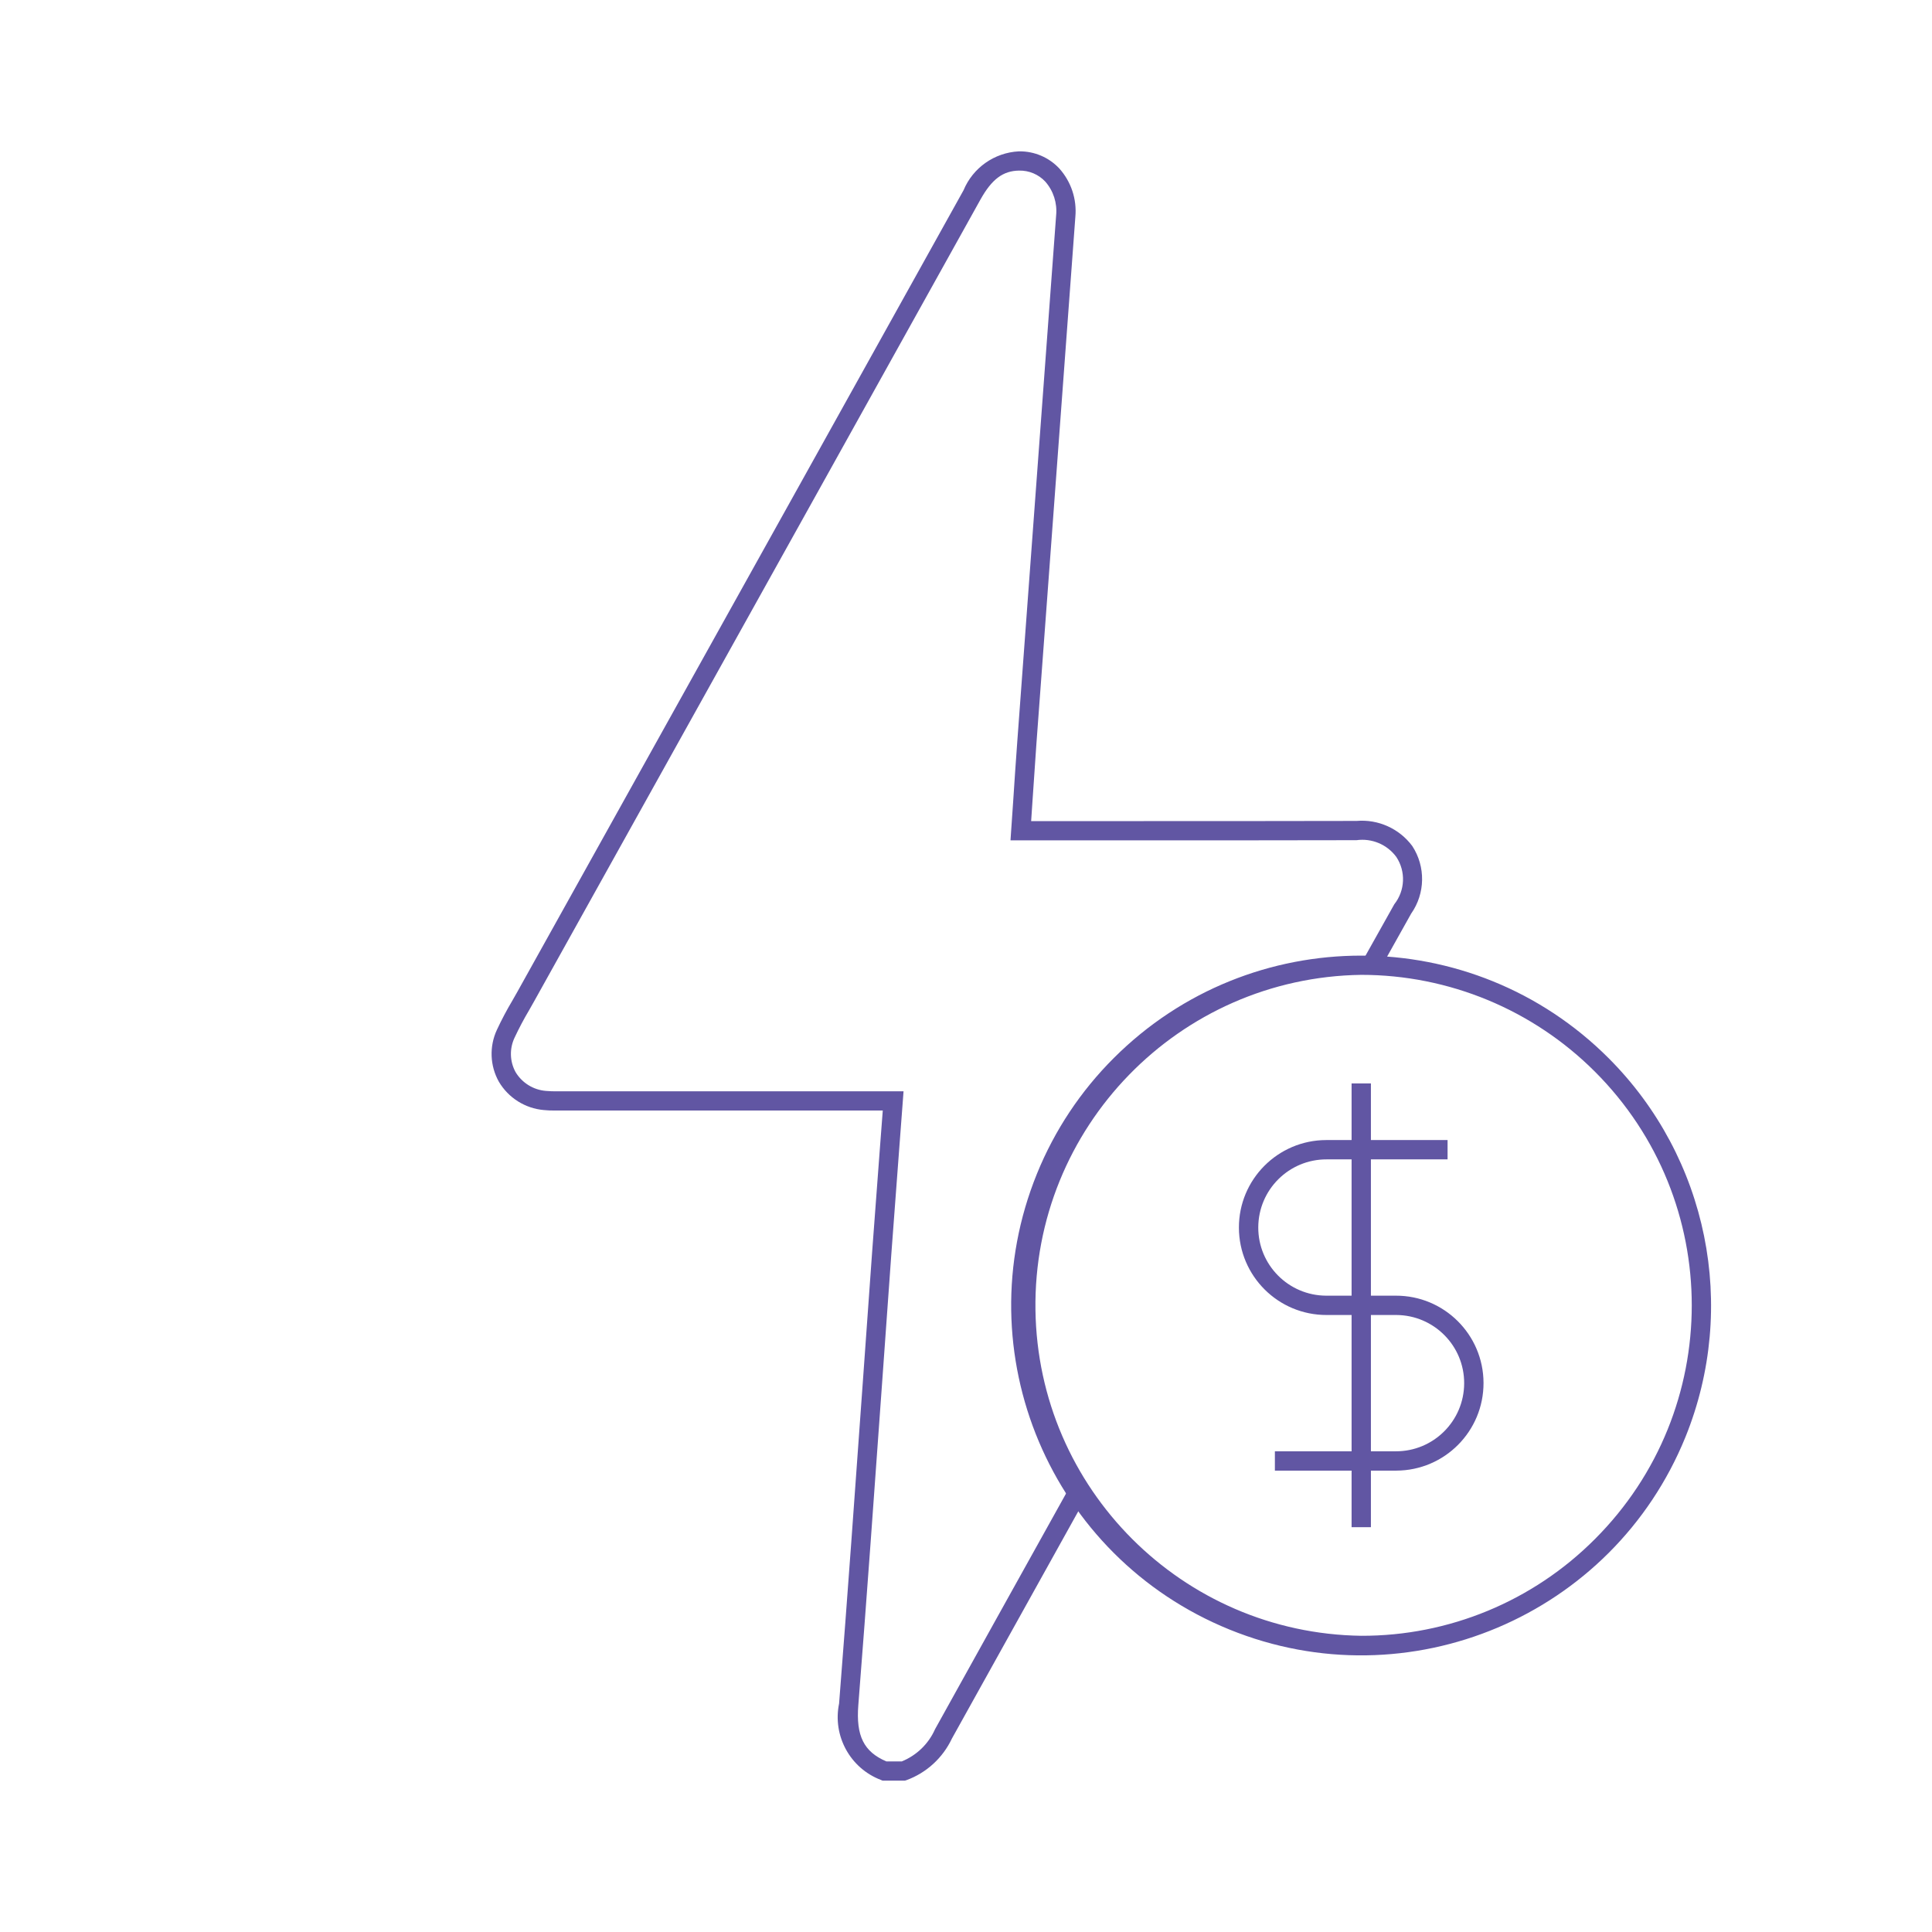 <?xml version="1.0" encoding="utf-8"?>
<!-- Generator: Adobe Illustrator 16.0.0, SVG Export Plug-In . SVG Version: 6.00 Build 0)  -->
<!DOCTYPE svg PUBLIC "-//W3C//DTD SVG 1.1//EN" "http://www.w3.org/Graphics/SVG/1.1/DTD/svg11.dtd">
<svg version="1.1" id="圖層_1" xmlns="http://www.w3.org/2000/svg" xmlns:xlink="http://www.w3.org/1999/xlink" x="0px" y="0px"
	 width="100px" height="100px" viewBox="0 0 100 100" enable-background="new 0 0 100 100" xml:space="preserve">
<g id="Group_20" transform="translate(-606.833 -1380.357)">
	<path id="Path_38" fill="#6156A3" d="M653.668,1472.523h-1.151l-0.089-0.037c-1.592-0.607-2.509-2.281-2.164-3.953
		c0.436-5.537,0.837-11.174,1.227-16.621c0.158-2.211,0.321-4.5,0.483-6.744c0.133-1.813,0.267-3.586,0.409-5.467
		c0.047-0.617,0.094-1.238,0.142-1.863h-0.4h-16.278h-0.307c-0.188,0.002-0.375-0.007-0.563-0.025
		c-0.965-0.086-1.829-0.631-2.322-1.465c-0.465-0.828-0.502-1.83-0.101-2.691c0.239-0.512,0.504-1.014,0.793-1.5
		c0.09-0.155,0.179-0.311,0.266-0.467l6.1-10.956c5.572-10.005,11.333-20.351,16.993-30.53c0.485-1.166,1.598-1.948,2.86-2.013
		h0.034c0.78-0.006,1.526,0.314,2.061,0.884c0.614,0.684,0.916,1.593,0.832,2.508c-0.383,5.2-0.774,10.491-1.152,15.605
		c-0.288,3.887-0.575,7.772-0.863,11.657c-0.072,1.011-0.14,2.01-0.21,3.069c-0.021,0.312-0.041,0.626-0.063,0.943h5.095
		c3.845,0,7.82,0,11.729-0.009h0.019c1.121-0.096,2.213,0.396,2.885,1.3c0.697,1.069,0.674,2.456-0.06,3.5
		c-0.491,0.879-1.022,1.827-1.623,2.9l-0.873-0.487c0.601-1.076,1.133-2.025,1.624-2.899c0.561-0.708,0.604-1.696,0.105-2.45
		c-0.476-0.646-1.267-0.978-2.061-0.867h-0.014c-3.912,0.009-7.888,0.009-11.731,0.009h-6.164l0.036-0.533
		c0.034-0.5,0.066-0.992,0.102-1.477c0.069-1.06,0.136-2.061,0.211-3.076c0.286-3.886,0.573-7.771,0.861-11.657
		c0.379-5.115,0.771-10.4,1.152-15.606c0.063-0.636-0.14-1.271-0.563-1.75c-0.35-0.373-0.842-0.58-1.354-0.568
		c-0.833,0.011-1.411,0.443-2.001,1.5c-5.66,10.181-11.422,20.526-16.994,30.531l-6.1,10.955c-0.089,0.16-0.181,0.318-0.271,0.479
		c-0.272,0.458-0.522,0.932-0.747,1.412c-0.271,0.57-0.252,1.234,0.052,1.787c0.337,0.558,0.92,0.918,1.567,0.971
		c0.199,0.02,0.399,0.023,0.6,0.02h0.156h16.278h1.479l-0.04,0.537c-0.061,0.809-0.12,1.609-0.181,2.4
		c-0.142,1.879-0.276,3.65-0.409,5.463c-0.163,2.246-0.326,4.531-0.483,6.742c-0.39,5.449-0.791,11.088-1.228,16.631
		c-0.125,1.588,0.283,2.414,1.452,2.912h0.8c0.767-0.314,1.383-0.908,1.719-1.666c2.012-3.625,4.15-7.475,6.935-12.477l0.875,0.486
		c-2.784,5-4.924,8.848-6.936,12.473c-0.472,1.002-1.318,1.777-2.357,2.156L653.668,1472.523z"/>
	<path id="Ellipse_5" fill="#6156A3" d="M664.486,1435.118c7.077-7.07,18.545-7.063,25.614,0.015
		c5.139,5.145,6.701,12.865,3.972,19.604c-3.765,9.268-14.328,13.73-23.596,9.967c-9.271-3.764-13.733-14.326-9.97-23.596
		C661.418,1438.863,662.771,1436.826,664.486,1435.118z M689.386,1460.019c6.683-6.682,6.683-17.514,0-24.193
		c-3.207-3.207-7.556-5.01-12.091-5.011c-9.446,0.132-16.999,7.898-16.867,17.345c0.13,9.258,7.603,16.732,16.858,16.865
		C681.827,1465.039,686.183,1463.234,689.386,1460.019z"/>
	<g id="Group_19">
		<path id="Path_39" fill="#6156A3" d="M679.079,1456.476h-6.258v-1h6.258c1.947,0.006,3.532-1.566,3.539-3.516
			c0.008-1.947-1.566-3.531-3.514-3.539c-0.01,0-0.018,0-0.025,0h-3.578c-2.501,0.008-4.534-2.012-4.542-4.514
			c-0.009-2.5,2.014-4.533,4.514-4.541c0.01,0,0.019,0,0.028,0h6.258v1h-6.258c-1.948-0.006-3.532,1.566-3.54,3.516
			c-0.008,1.947,1.565,3.531,3.515,3.539c0.009,0,0.017,0,0.025,0h3.578c2.5-0.008,4.533,2.012,4.541,4.512
			c0.008,2.502-2.013,4.535-4.513,4.543C679.099,1456.476,679.089,1456.476,679.079,1456.476z"/>
		<path id="Line_11" fill="#6156A3" d="M677.791,1459.404h-1v-22.969h1V1459.404z"/>
	</g>
</g>
</svg>
